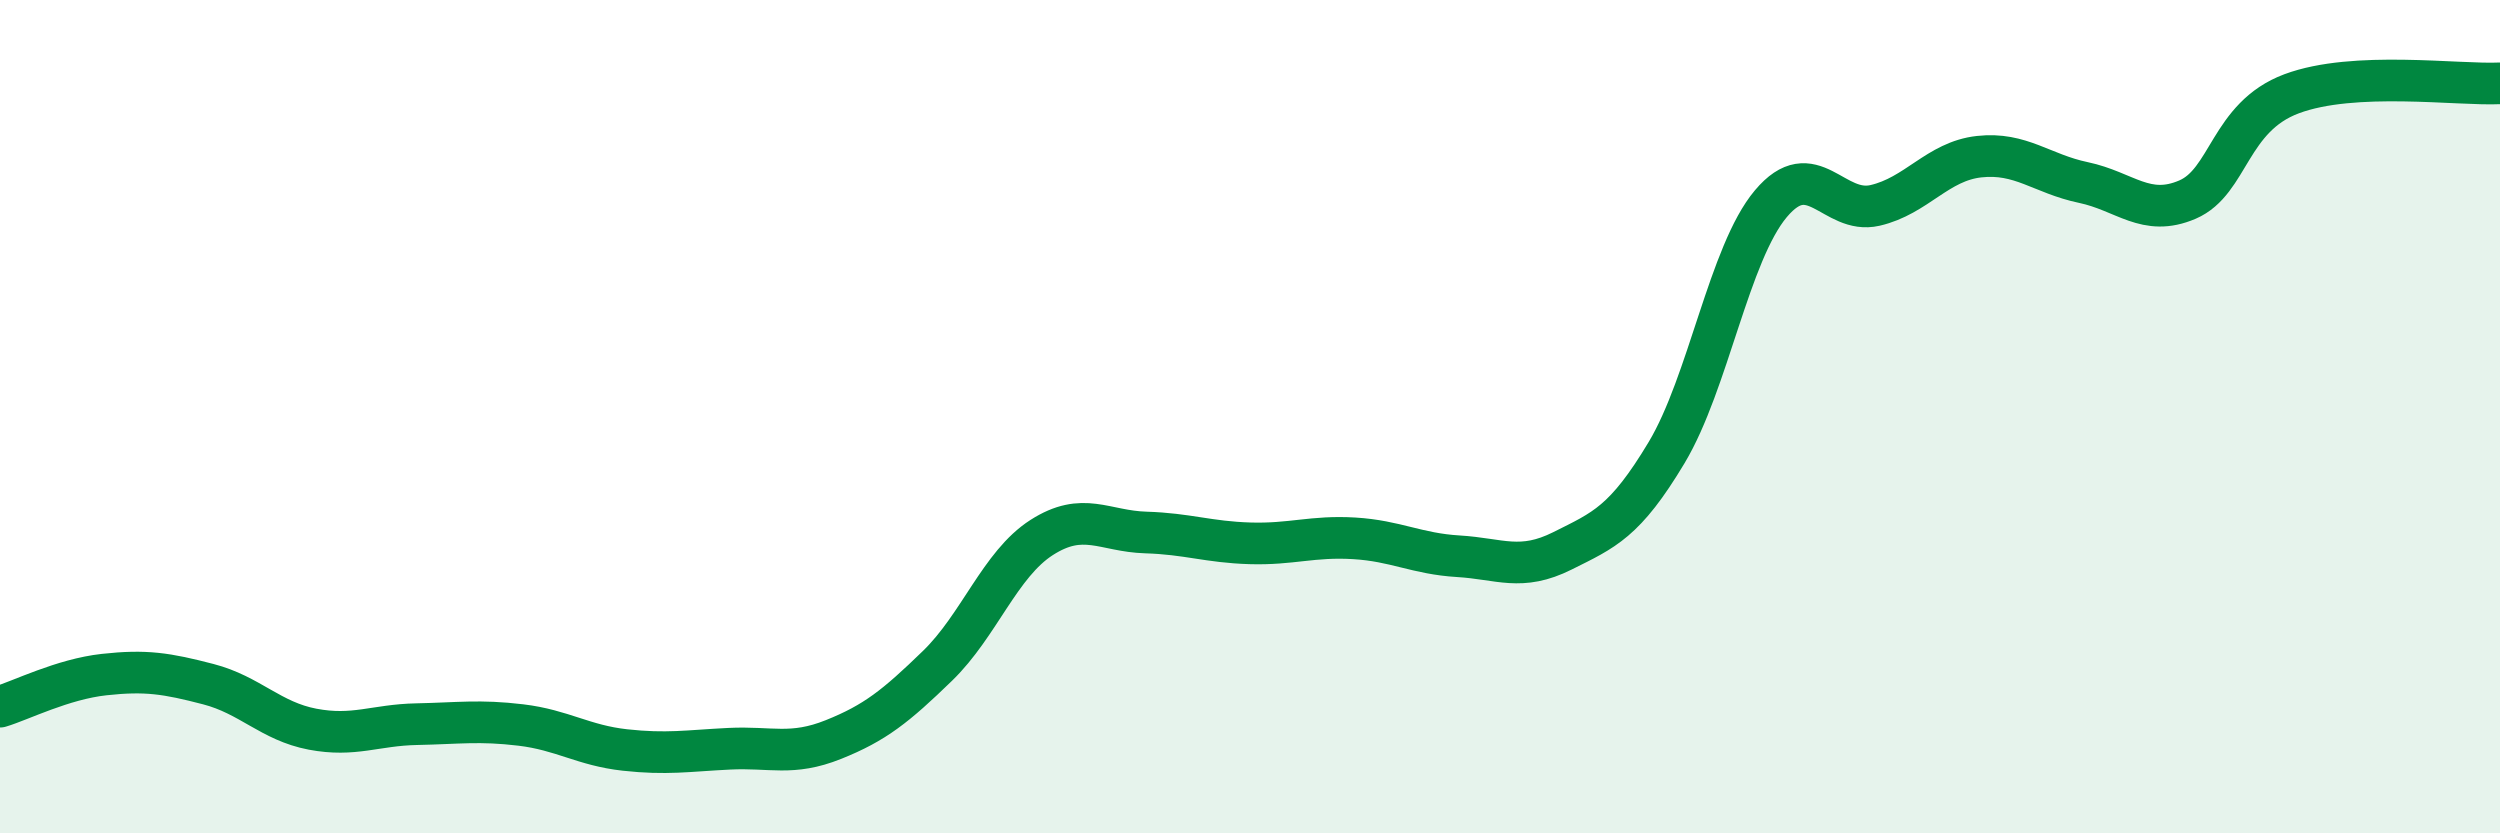 
    <svg width="60" height="20" viewBox="0 0 60 20" xmlns="http://www.w3.org/2000/svg">
      <path
        d="M 0,16.96 C 0.5,16.81 1.5,16.3 2.5,16.19 C 3.5,16.08 4,16.16 5,16.42 C 6,16.68 6.5,17.31 7.5,17.5 C 8.5,17.69 9,17.4 10,17.38 C 11,17.36 11.5,17.28 12.5,17.4 C 13.5,17.52 14,17.89 15,18 C 16,18.11 16.5,18.02 17.5,17.97 C 18.5,17.92 19,18.15 20,17.75 C 21,17.35 21.5,16.95 22.5,15.98 C 23.5,15.01 24,13.54 25,12.9 C 26,12.26 26.5,12.75 27.5,12.78 C 28.5,12.81 29,13.01 30,13.04 C 31,13.07 31.5,12.86 32.5,12.92 C 33.5,12.98 34,13.29 35,13.35 C 36,13.41 36.5,13.72 37.5,13.22 C 38.5,12.72 39,12.53 40,10.86 C 41,9.19 41.5,6.08 42.5,4.89 C 43.5,3.7 44,5.16 45,4.93 C 46,4.7 46.5,3.87 47.5,3.76 C 48.5,3.65 49,4.17 50,4.38 C 51,4.59 51.5,5.22 52.5,4.79 C 53.5,4.36 53.5,2.81 55,2.25 C 56.5,1.69 59,2.05 60,2L60 20L0 20Z"
        fill="#008740"
        opacity="0.1"
        stroke-linecap="round"
        stroke-linejoin="round"
      />
      <path
        d="M 0,16.96 C 0.5,16.81 1.5,16.3 2.5,16.19 C 3.5,16.08 4,16.16 5,16.42 C 6,16.68 6.5,17.31 7.5,17.5 C 8.5,17.69 9,17.4 10,17.38 C 11,17.36 11.5,17.28 12.5,17.4 C 13.5,17.52 14,17.89 15,18 C 16,18.11 16.5,18.02 17.5,17.97 C 18.5,17.92 19,18.15 20,17.75 C 21,17.35 21.5,16.95 22.5,15.98 C 23.5,15.01 24,13.54 25,12.9 C 26,12.26 26.5,12.75 27.5,12.78 C 28.5,12.81 29,13.01 30,13.04 C 31,13.07 31.5,12.86 32.5,12.92 C 33.5,12.98 34,13.29 35,13.35 C 36,13.41 36.5,13.72 37.5,13.22 C 38.5,12.72 39,12.53 40,10.86 C 41,9.19 41.5,6.08 42.5,4.89 C 43.5,3.7 44,5.16 45,4.93 C 46,4.7 46.5,3.87 47.5,3.76 C 48.5,3.65 49,4.17 50,4.38 C 51,4.59 51.5,5.22 52.5,4.79 C 53.5,4.36 53.5,2.81 55,2.25 C 56.5,1.69 59,2.05 60,2"
        stroke="#008740"
        stroke-width="1"
        fill="none"
        stroke-linecap="round"
        stroke-linejoin="round"
      />
    </svg>
  